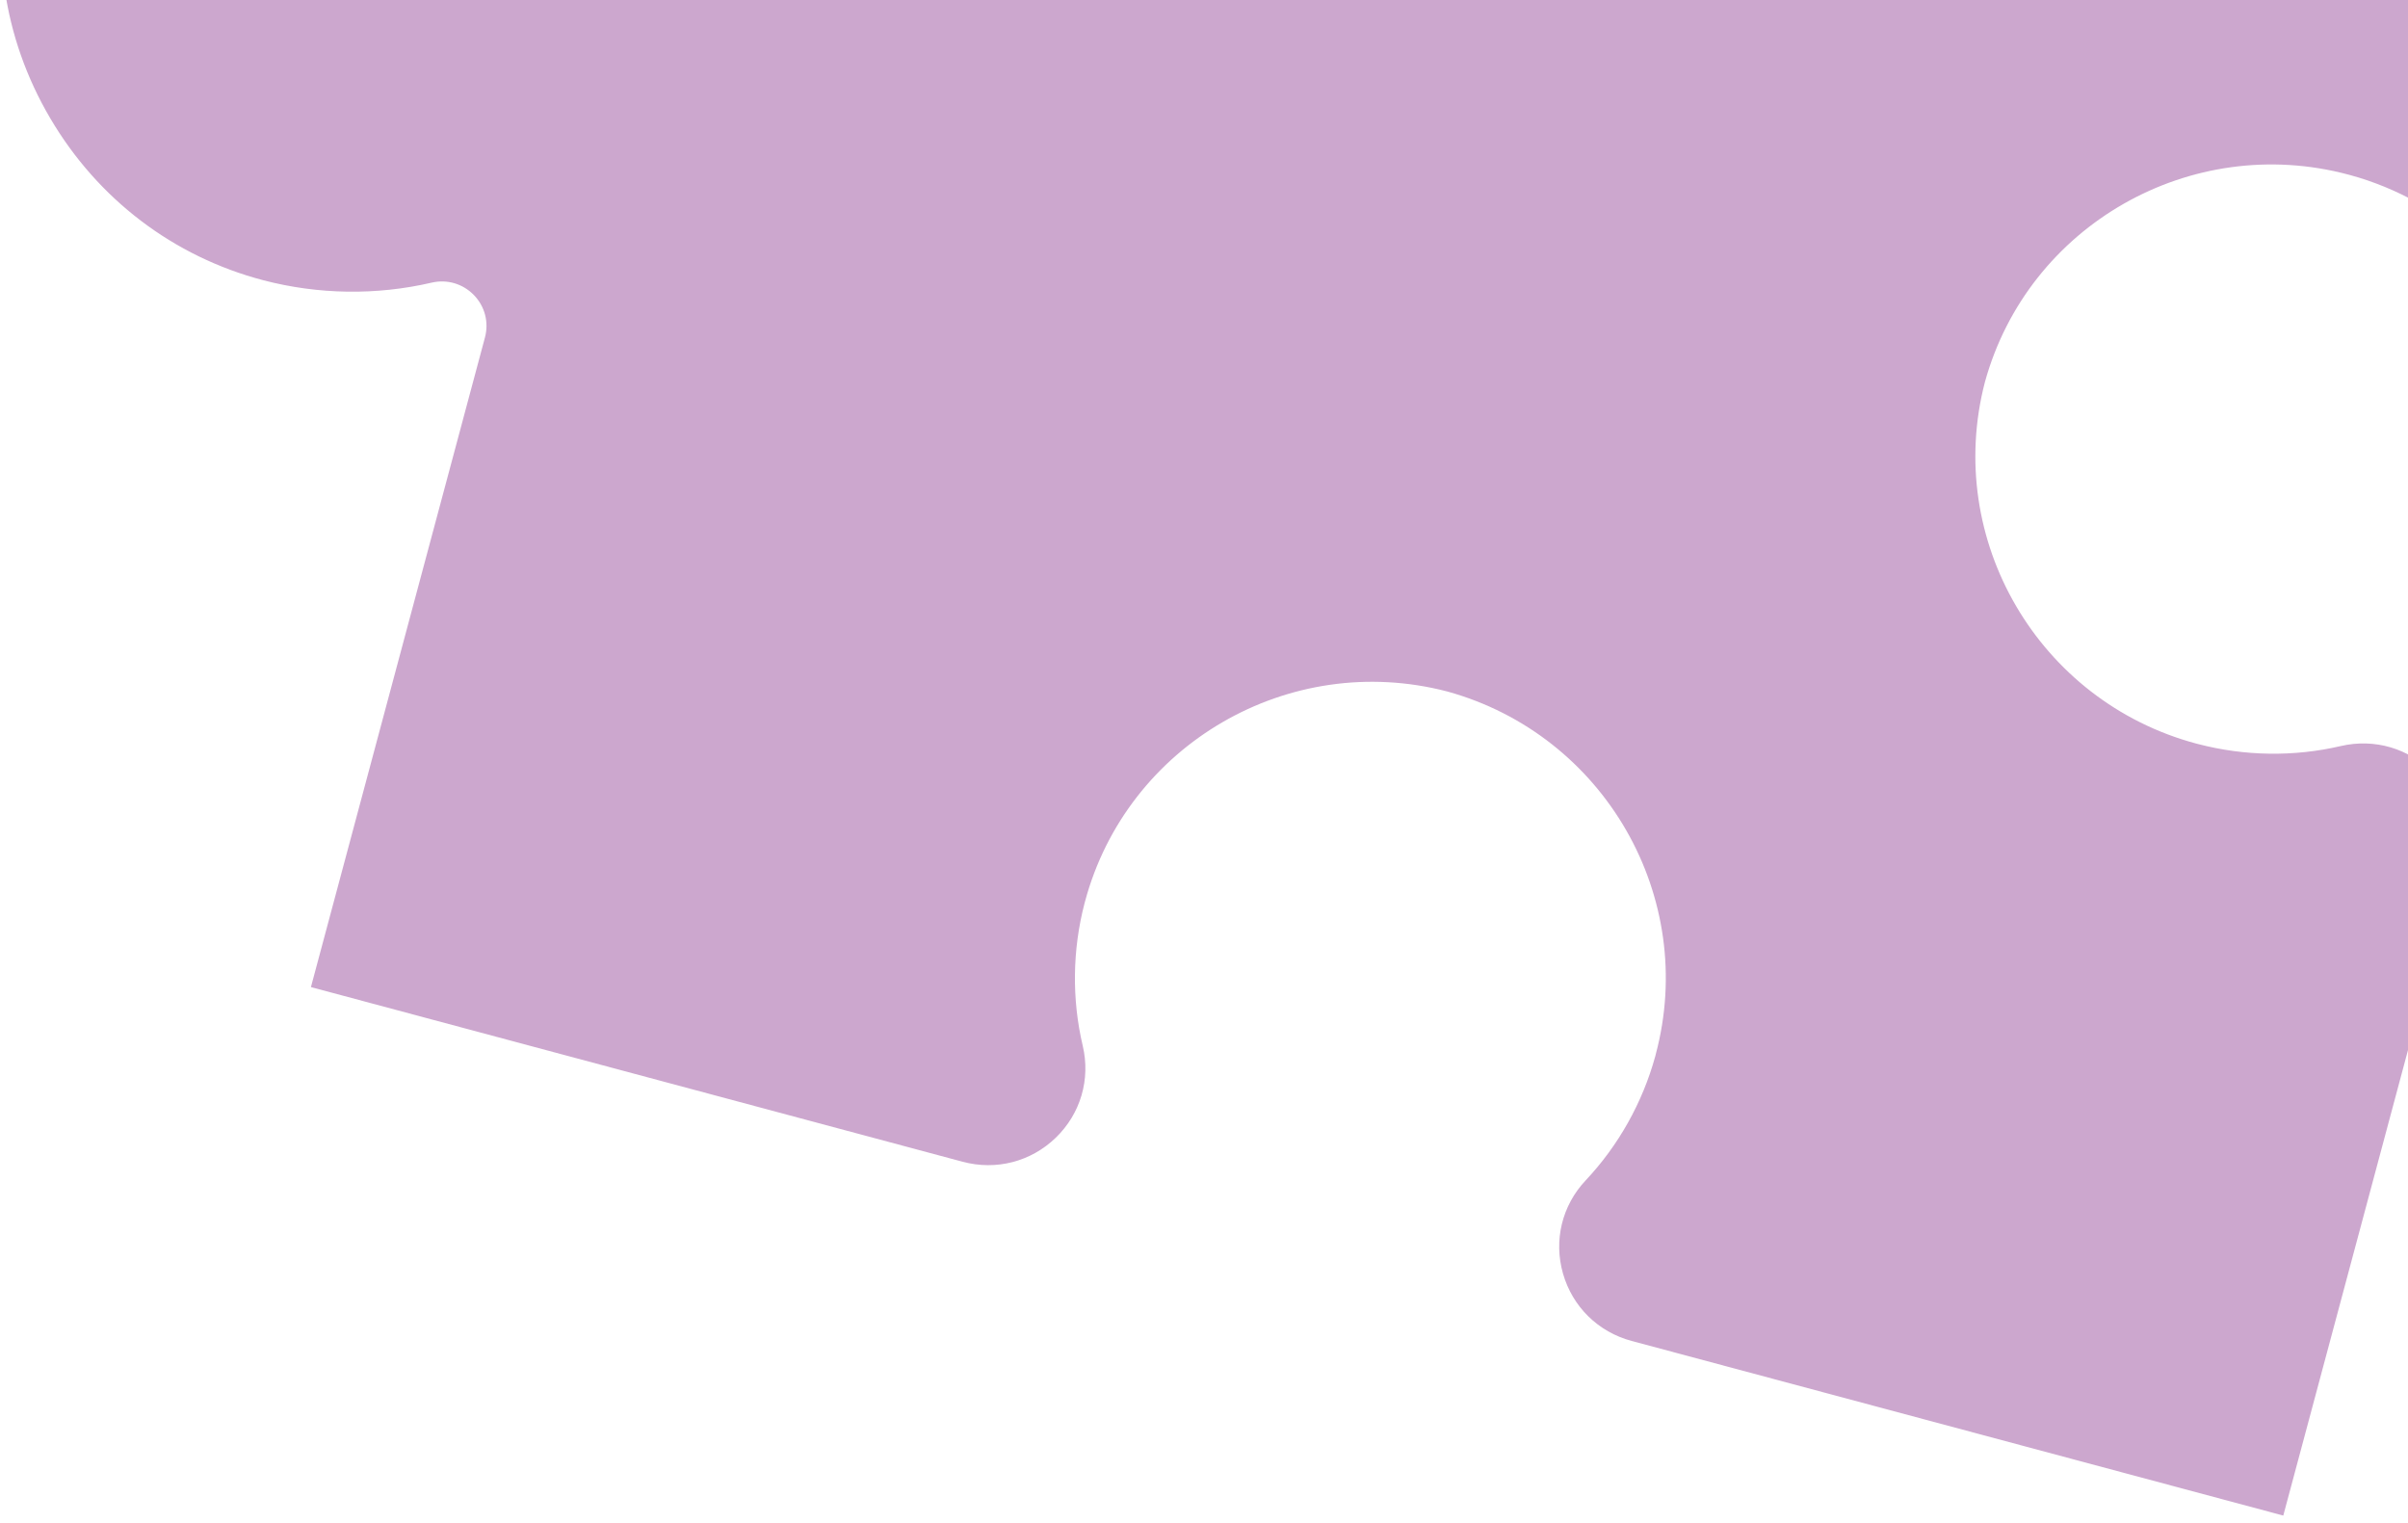 <svg width="117" height="74" viewBox="0 0 117 74" fill="none" xmlns="http://www.w3.org/2000/svg">
<g clip-path="url(#clip0_76_358)">
<path d="M80.45 51.223C80.443 51.252 80.435 51.28 80.428 51.309C79.809 53.565 78.638 55.653 77.044 57.346C75.893 58.569 75.482 60.262 75.944 61.876C76.406 63.488 77.652 64.71 79.275 65.145L110.94 73.63L119.397 42.07C119.831 40.45 119.391 38.766 118.22 37.561C117.049 36.355 115.371 35.863 113.732 36.245C111.463 36.774 109.063 36.739 106.792 36.145C106.763 36.138 106.735 36.13 106.706 36.123C99.051 34.071 94.451 26.213 96.443 18.561C98.543 10.939 106.457 6.434 114.112 8.485C114.141 8.493 114.168 8.5 114.197 8.508C116.461 9.129 118.557 10.299 120.258 11.892C121.486 13.041 123.185 13.454 124.802 12.996C126.418 12.538 127.642 11.298 128.076 9.68L136.6 -22.131L40.77 -47.809L40.703 -47.556L40.699 -47.557L32.243 -15.997C32.044 -15.257 31.485 -14.69 30.746 -14.481C30.005 -14.272 29.228 -14.461 28.665 -14.987C26.66 -16.864 24.19 -18.243 21.525 -18.975C17.176 -20.165 12.599 -19.585 8.625 -17.335C4.652 -15.085 1.807 -11.462 0.614 -7.132C0.613 -7.126 0.611 -7.12 0.61 -7.114C0.608 -7.108 0.606 -7.102 0.605 -7.096C-0.528 -2.75 0.125 1.81 2.441 5.745C4.757 9.68 8.43 12.47 12.793 13.615C15.466 14.314 18.294 14.355 20.97 13.732C21.721 13.557 22.488 13.782 23.025 14.334C23.56 14.884 23.761 15.655 23.563 16.395L15.107 47.955L46.775 56.441C48.399 56.876 50.089 56.44 51.295 55.275C52.503 54.109 52.994 52.436 52.607 50.802C52.073 48.538 52.105 46.145 52.696 43.882C52.703 43.853 52.711 43.825 52.719 43.797C54.763 36.167 62.636 31.593 70.313 33.592C77.961 35.699 82.493 43.597 80.448 51.227L80.45 51.223Z" fill="#CCA7CE"/>
</g>
<defs>
<clipPath id="clip0_76_358">
<rect width="117" height="74" fill="white"/>
</clipPath>
</defs>
</svg>
